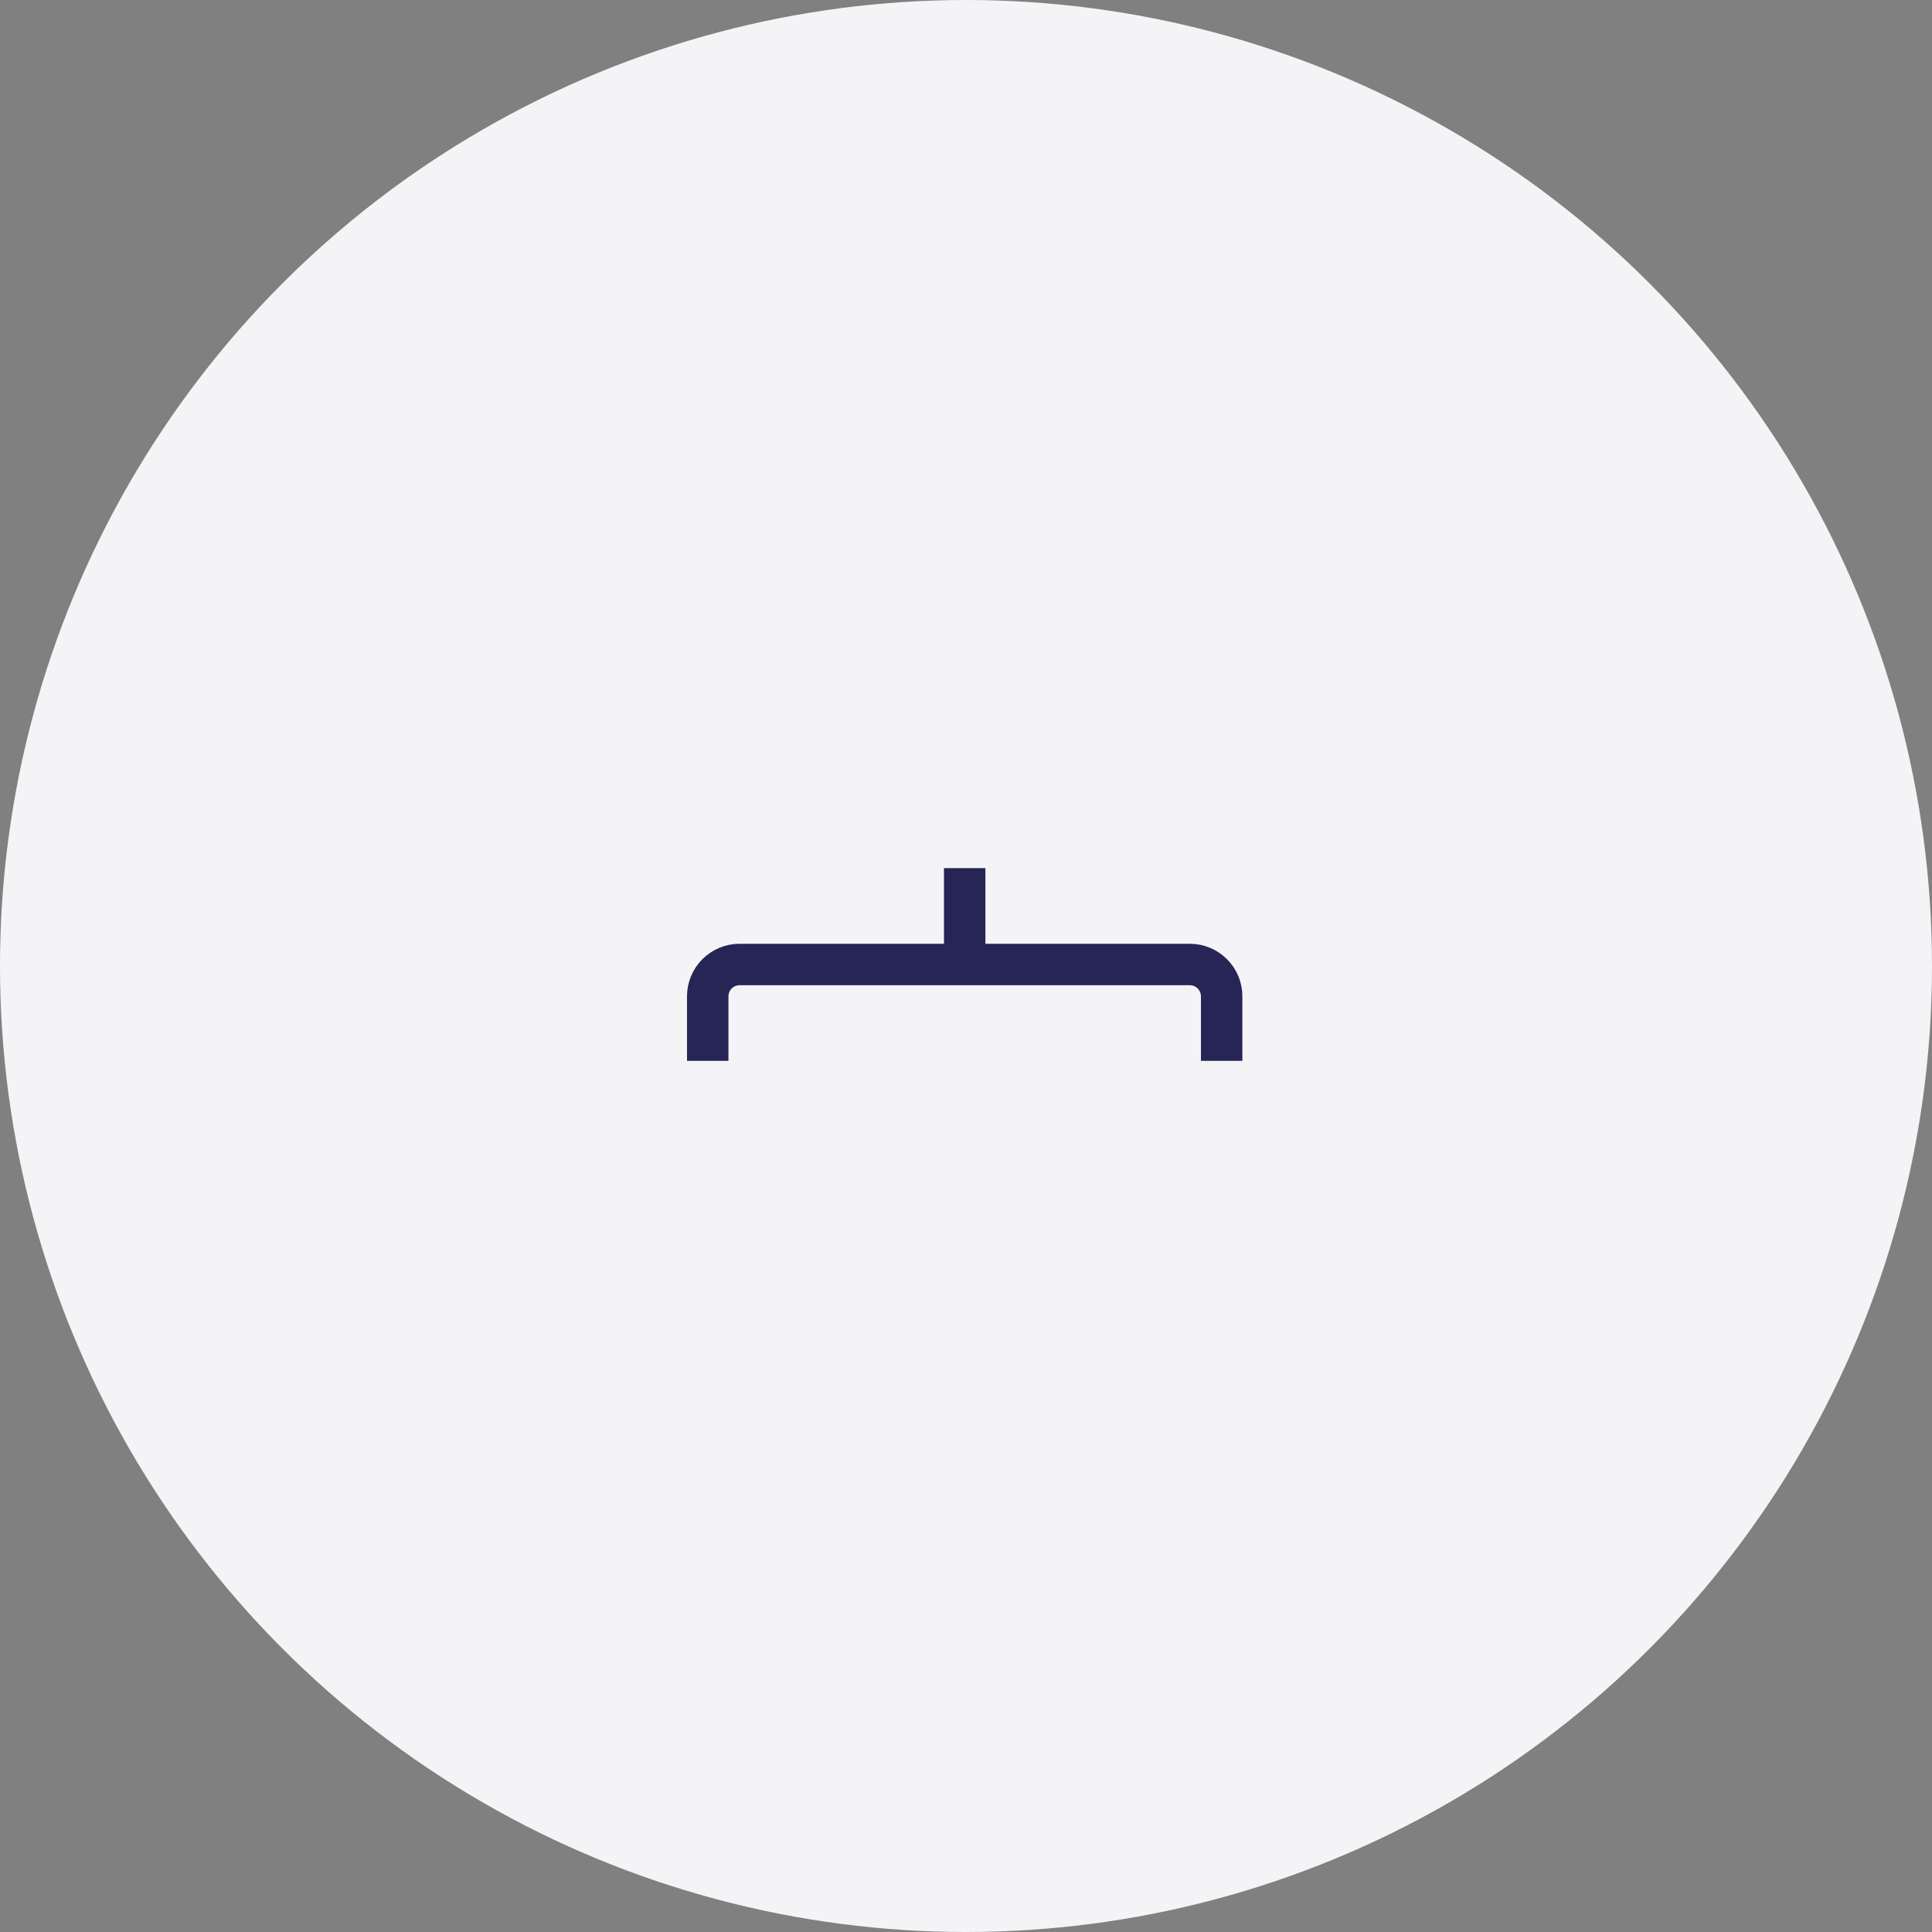 <svg width="300" height="300" viewBox="0 0 300 300" fill="none" xmlns="http://www.w3.org/2000/svg">
<rect x="0" y="0" width="300" height="300" fill="#808080" stroke="none"/>
<circle cx="150" cy="150" r="150" fill="#F4F4F7"/>
<mask id="path-2-inside-1_130_202" fill="white">
<rect x="89.95" y="164.722" width="39.902" height="39.902" rx="4.95"/>
</mask>
<rect x="89.95" y="164.722" width="39.902" height="39.902" rx="4.95" stroke="#262556" stroke-width="12.87" mask="url(#path-2-inside-1_130_202)"/>
<mask id="path-3-inside-2_130_202" fill="white">
<rect x="169.752" y="164.722" width="39.902" height="39.902" rx="4.95"/>
</mask>
<rect x="169.752" y="164.722" width="39.902" height="39.902" rx="4.95" stroke="#262556" stroke-width="12.87" mask="url(#path-3-inside-2_130_202)"/>
<mask id="path-4-inside-3_130_202" fill="white">
<rect x="129.851" y="94.9" width="39.902" height="39.902" rx="4.95"/>
</mask>
<rect x="129.851" y="94.9" width="39.902" height="39.902" rx="4.95" stroke="#262556" stroke-width="12.87" mask="url(#path-4-inside-3_130_202)"/>
<path d="M149.796 134.8V149.763" stroke="#262556" stroke-width="6.435"/>
<path d="M109.895 164.729V154.716C109.895 151.982 112.111 149.766 114.845 149.766H184.749C187.483 149.766 189.699 151.982 189.699 154.716V164.729" stroke="#262556" stroke-width="6.435"/>
</svg>

